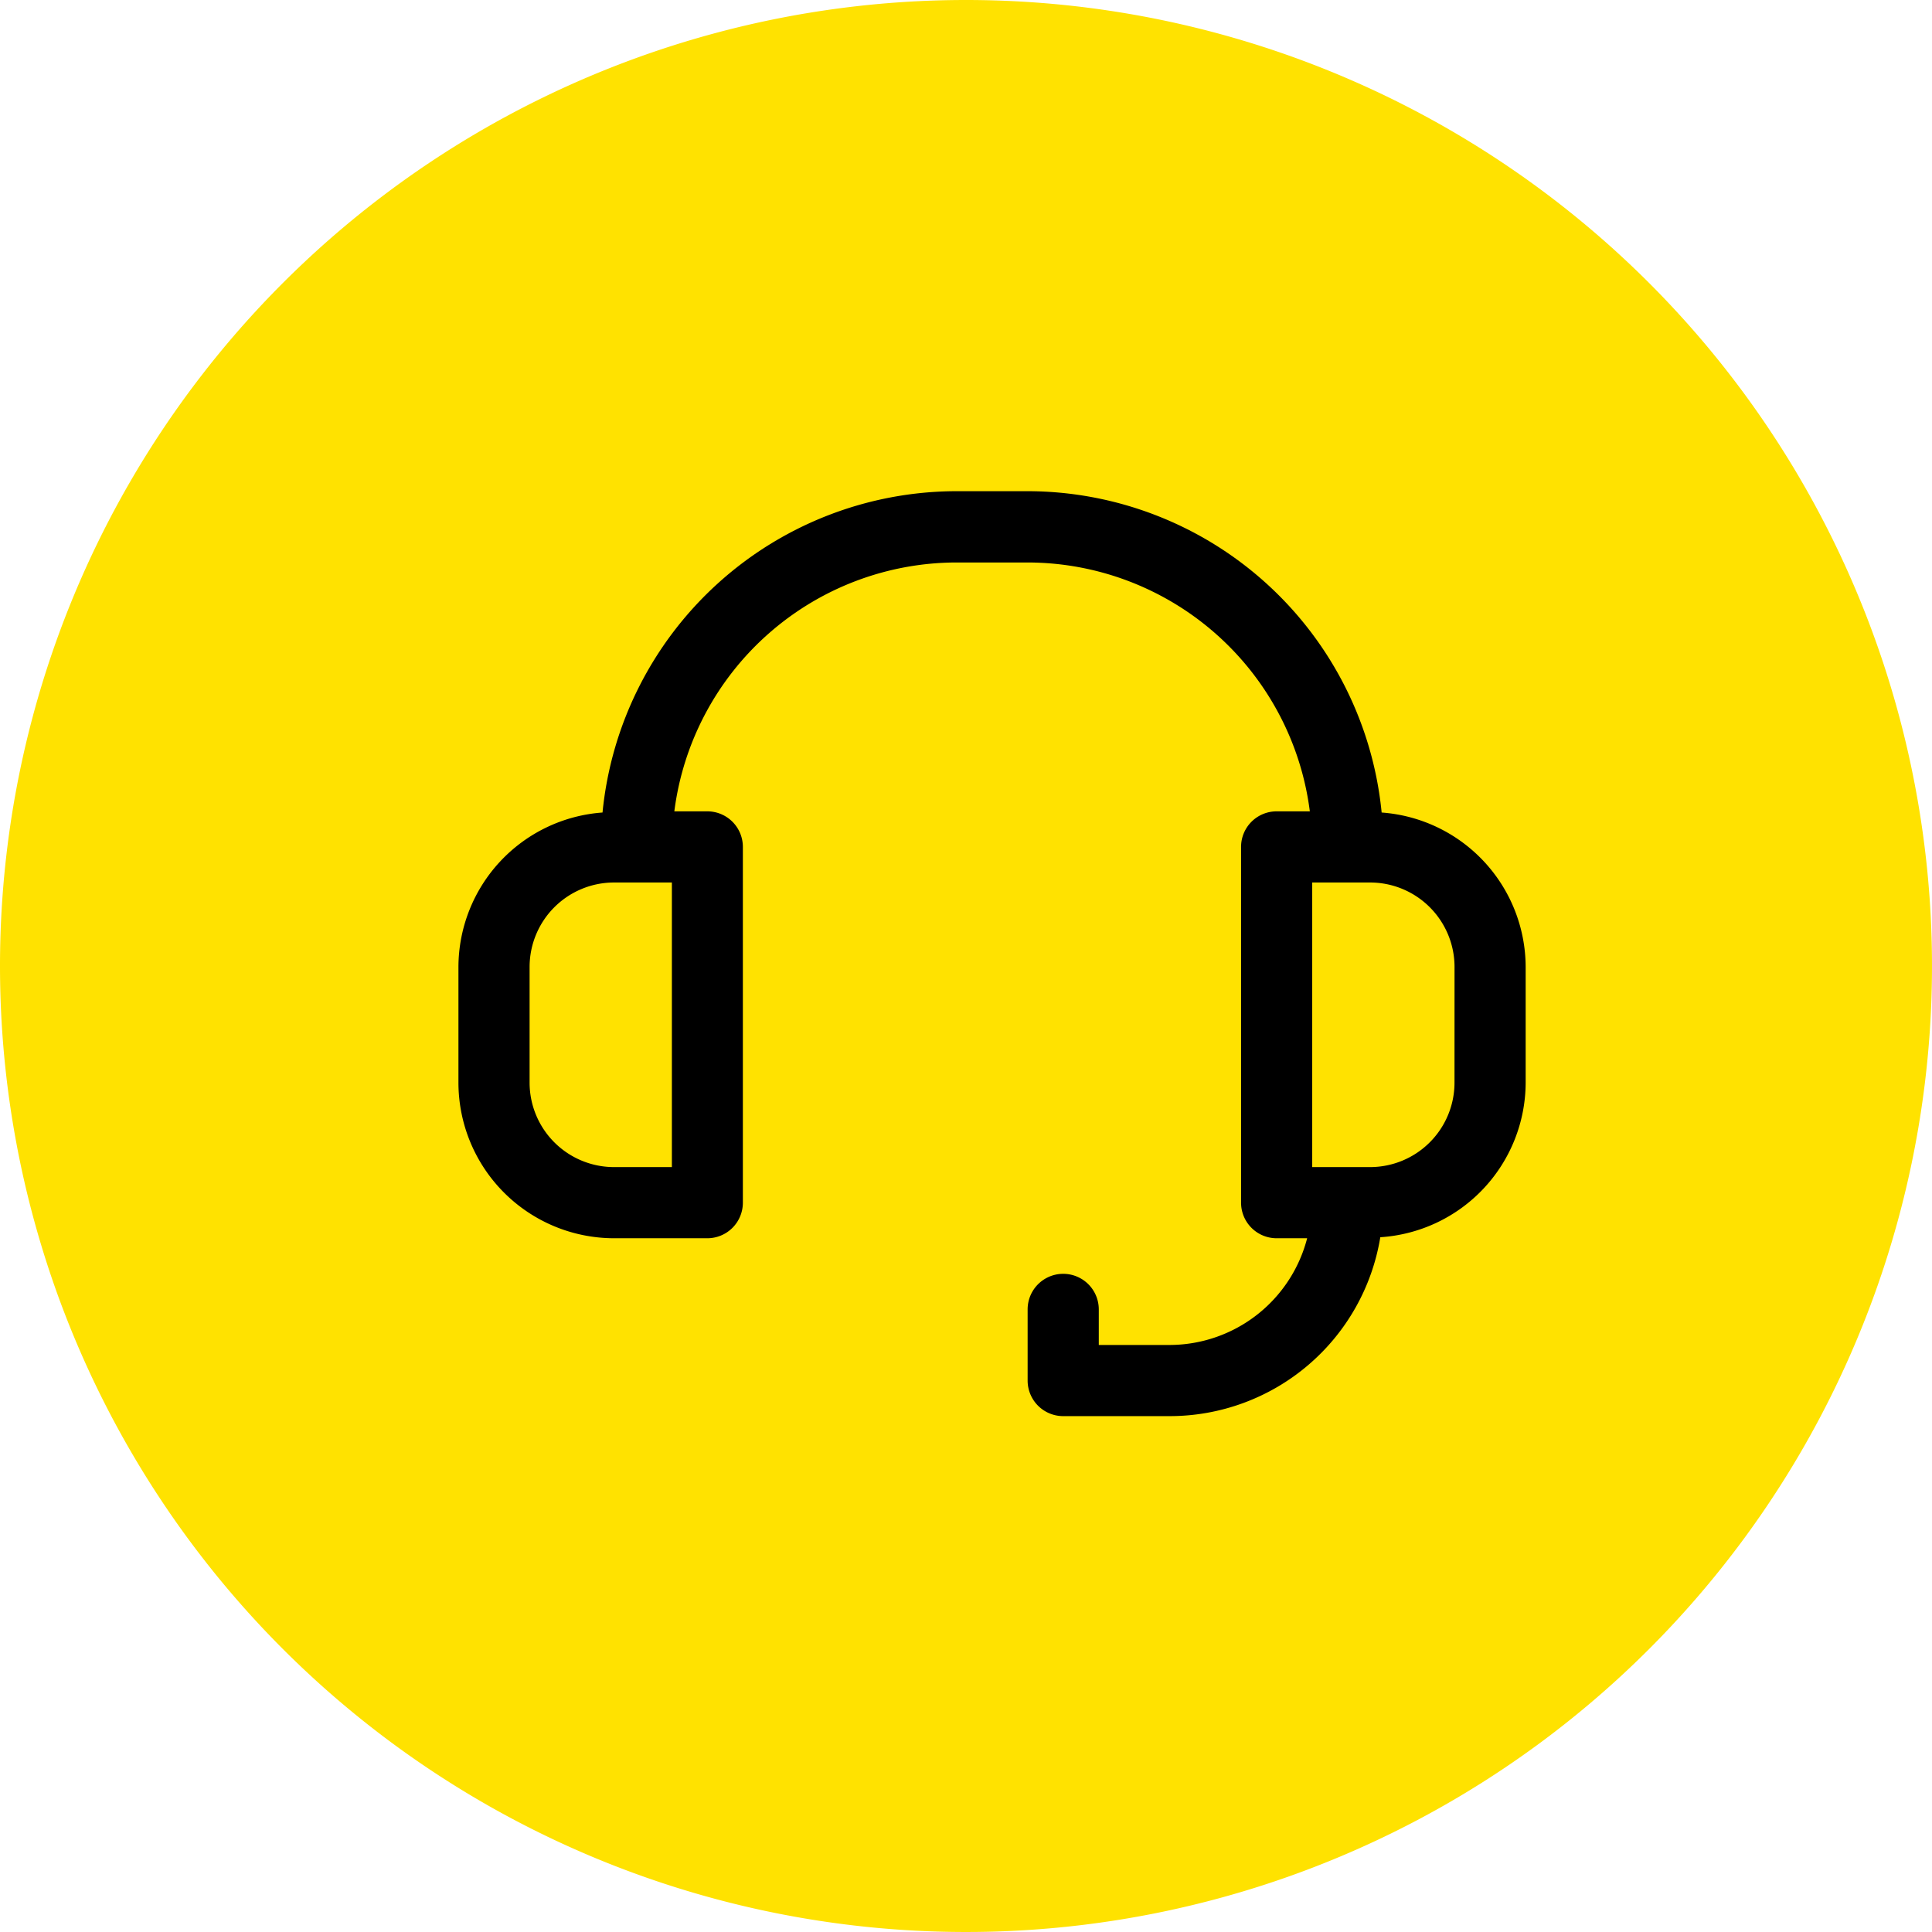 <svg xmlns="http://www.w3.org/2000/svg" width="59" height="59" viewBox="0 0 59 59">
  <defs>
    <style>
      .cls-1 {
        fill: #ffe200;
      }
    </style>
  </defs>
  <g id="Grupo_36060" data-name="Grupo 36060" transform="translate(-73)">
    <path id="Trazado_20857" data-name="Trazado 20857" class="cls-1" d="M29.5,0A29.5,29.5,0,1,1,0,29.5,29.5,29.5,0,0,1,29.5,0Z" transform="translate(73)"/>
    <path id="atencion-al-cliente" d="M29.193,12.813A10.877,10.877,0,0,0,18.382,3H16.209A10.877,10.877,0,0,0,5.4,12.813,4.741,4.741,0,0,0,1,17.528v3.535a4.756,4.756,0,0,0,4.751,4.751H8.6a1.086,1.086,0,0,0,1.086-1.086V13.864A1.086,1.086,0,0,0,8.6,12.777H7.593a8.7,8.7,0,0,1,8.616-7.6h2.173A8.7,8.7,0,0,1,27,12.777H25.987A1.086,1.086,0,0,0,24.9,13.864V24.728a1.086,1.086,0,0,0,1.086,1.086h.932a4.346,4.346,0,0,1-4.191,3.259H20.555V27.987a1.086,1.086,0,1,0-2.173,0v2.173a1.086,1.086,0,0,0,1.086,1.086h3.259a6.518,6.518,0,0,0,6.425-5.463,4.743,4.743,0,0,0,4.439-4.719V17.528a4.741,4.741,0,0,0-4.4-4.715ZM7.518,23.641H5.751a2.58,2.58,0,0,1-2.578-2.578V17.528A2.58,2.58,0,0,1,5.751,14.95H7.518Zm23.9-2.578a2.58,2.58,0,0,1-2.578,2.578H27.073V14.95h1.768a2.58,2.58,0,0,1,2.578,2.578Z" transform="translate(86 12)"/>
  </g>
</svg>

